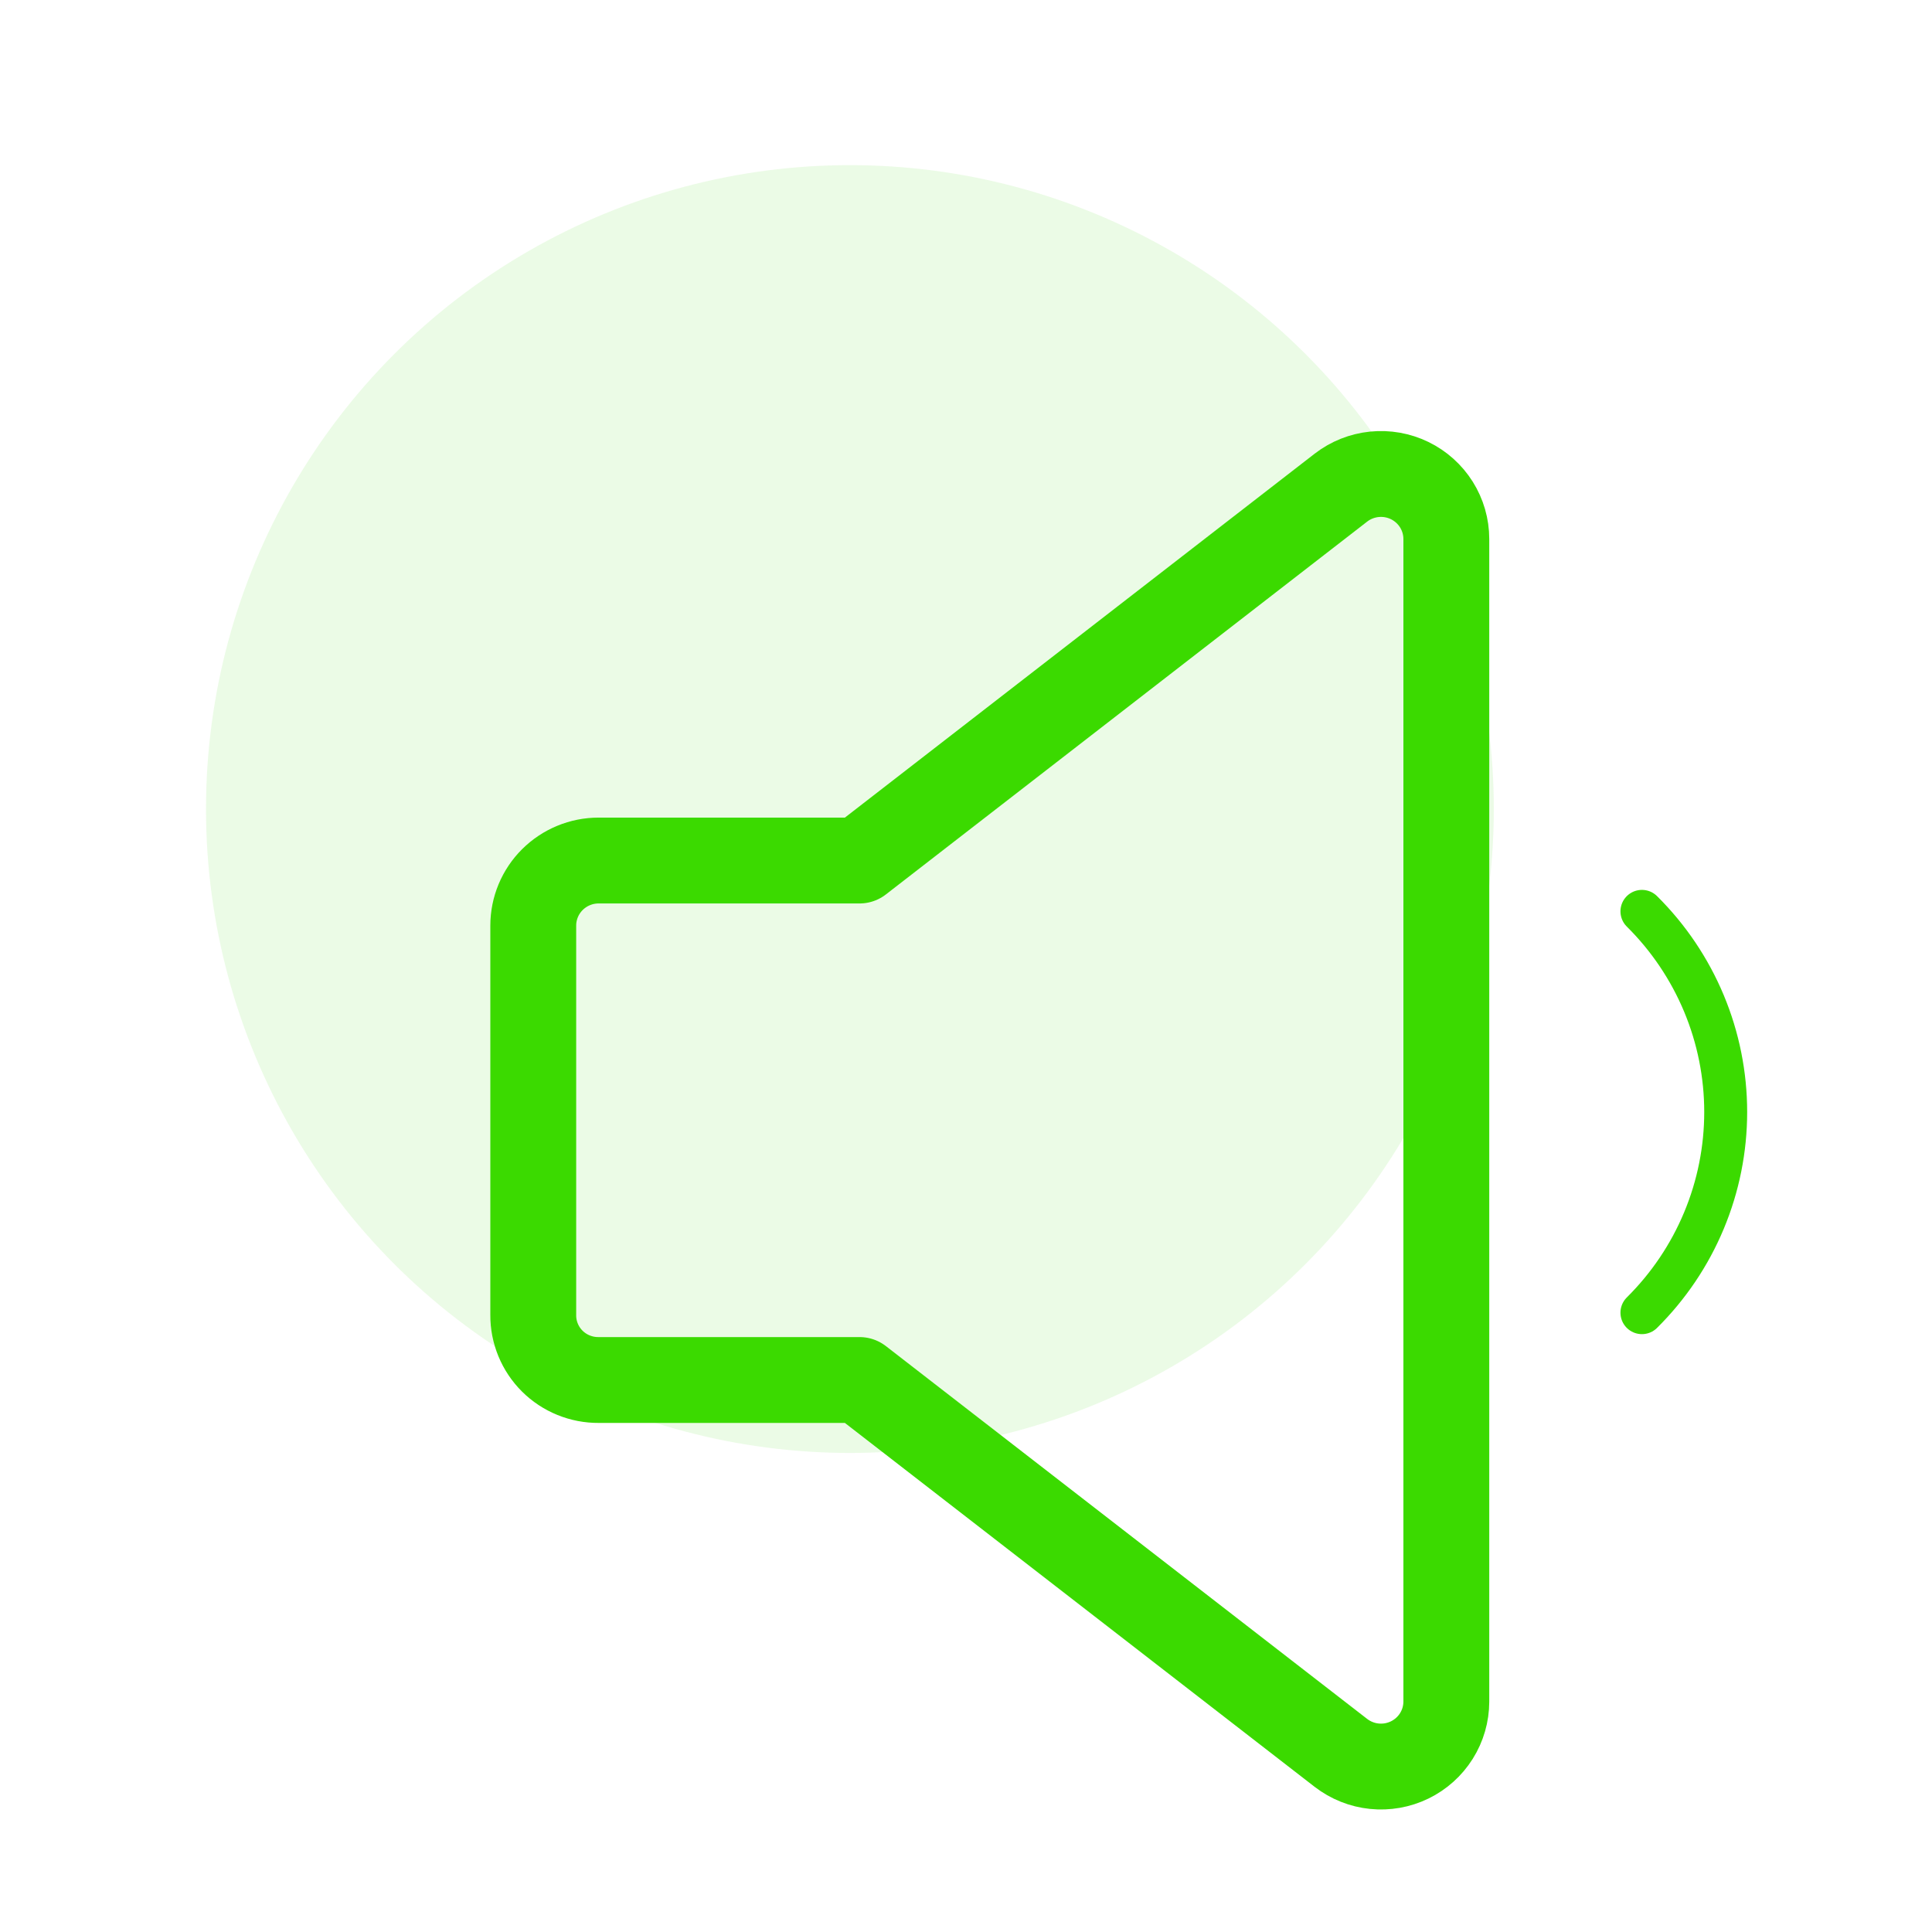 <?xml version="1.0" encoding="UTF-8"?>
<svg xmlns="http://www.w3.org/2000/svg" xmlns:xlink="http://www.w3.org/1999/xlink" version="1.1" width="90" height="90" viewBox="0,0,256,256">
  <g fill="none" fill-rule="nonzero" stroke="none" stroke-width="none" stroke-linecap="none" stroke-linejoin="none" stroke-miterlimit="10" stroke-dasharray="" stroke-dashoffset="0" font-family="none" font-weight="none" font-size="none" text-anchor="none" style="mix-blend-mode: normal">
    <g transform="translate(-1.143,-0.87) scale(2.844,2.844)">
      <circle cx="40" cy="38" r="30" fill="#3bda00" stroke="none" stroke-width="1" stroke-linecap="butt" stroke-linejoin="miter" opacity="0.1"></circle>
      <path d="M67.788,79.586v-54.171c-0.001,-0.567 -0.161,-1.121 -0.463,-1.602c-0.302,-0.48 -0.733,-0.867 -1.244,-1.116c-0.511,-0.249 -1.083,-0.35 -1.649,-0.292c-0.566,0.058 -1.105,0.273 -1.554,0.62l-22.428,17.374h-12.158c-0.4,0 -0.796,0.078 -1.165,0.231c-0.369,0.152 -0.705,0.376 -0.988,0.657c-0.283,0.281 -0.507,0.616 -0.66,0.983c-0.153,0.368 -0.232,0.762 -0.232,1.16v18.142c-0.003,0.399 0.074,0.794 0.226,1.163c0.152,0.369 0.376,0.704 0.659,0.986c0.283,0.282 0.62,0.505 0.991,0.656c0.371,0.151 0.768,0.228 1.169,0.225h12.158l22.428,17.374c0.45,0.347 0.988,0.562 1.554,0.62c0.566,0.058 1.137,-0.043 1.649,-0.292c0.511,-0.249 0.942,-0.635 1.244,-1.116c0.302,-0.48 0.462,-1.035 0.463,-1.602z" fill="none" stroke="#3bda00" stroke-width="4" stroke-linecap="round" stroke-linejoin="round"></path>
      <path d="M76.901,61.465c1.237,-1.226 2.219,-2.683 2.888,-4.287c0.67,-1.604 1.015,-3.325 1.015,-5.062c0,-1.737 -0.345,-3.458 -1.015,-5.062c-0.67,-1.604 -1.651,-3.061 -2.888,-4.287" fill="none" stroke="#3bda00" stroke-width="2" stroke-linecap="round" stroke-linejoin="round"></path>
    </g>
  </g>
</svg>
